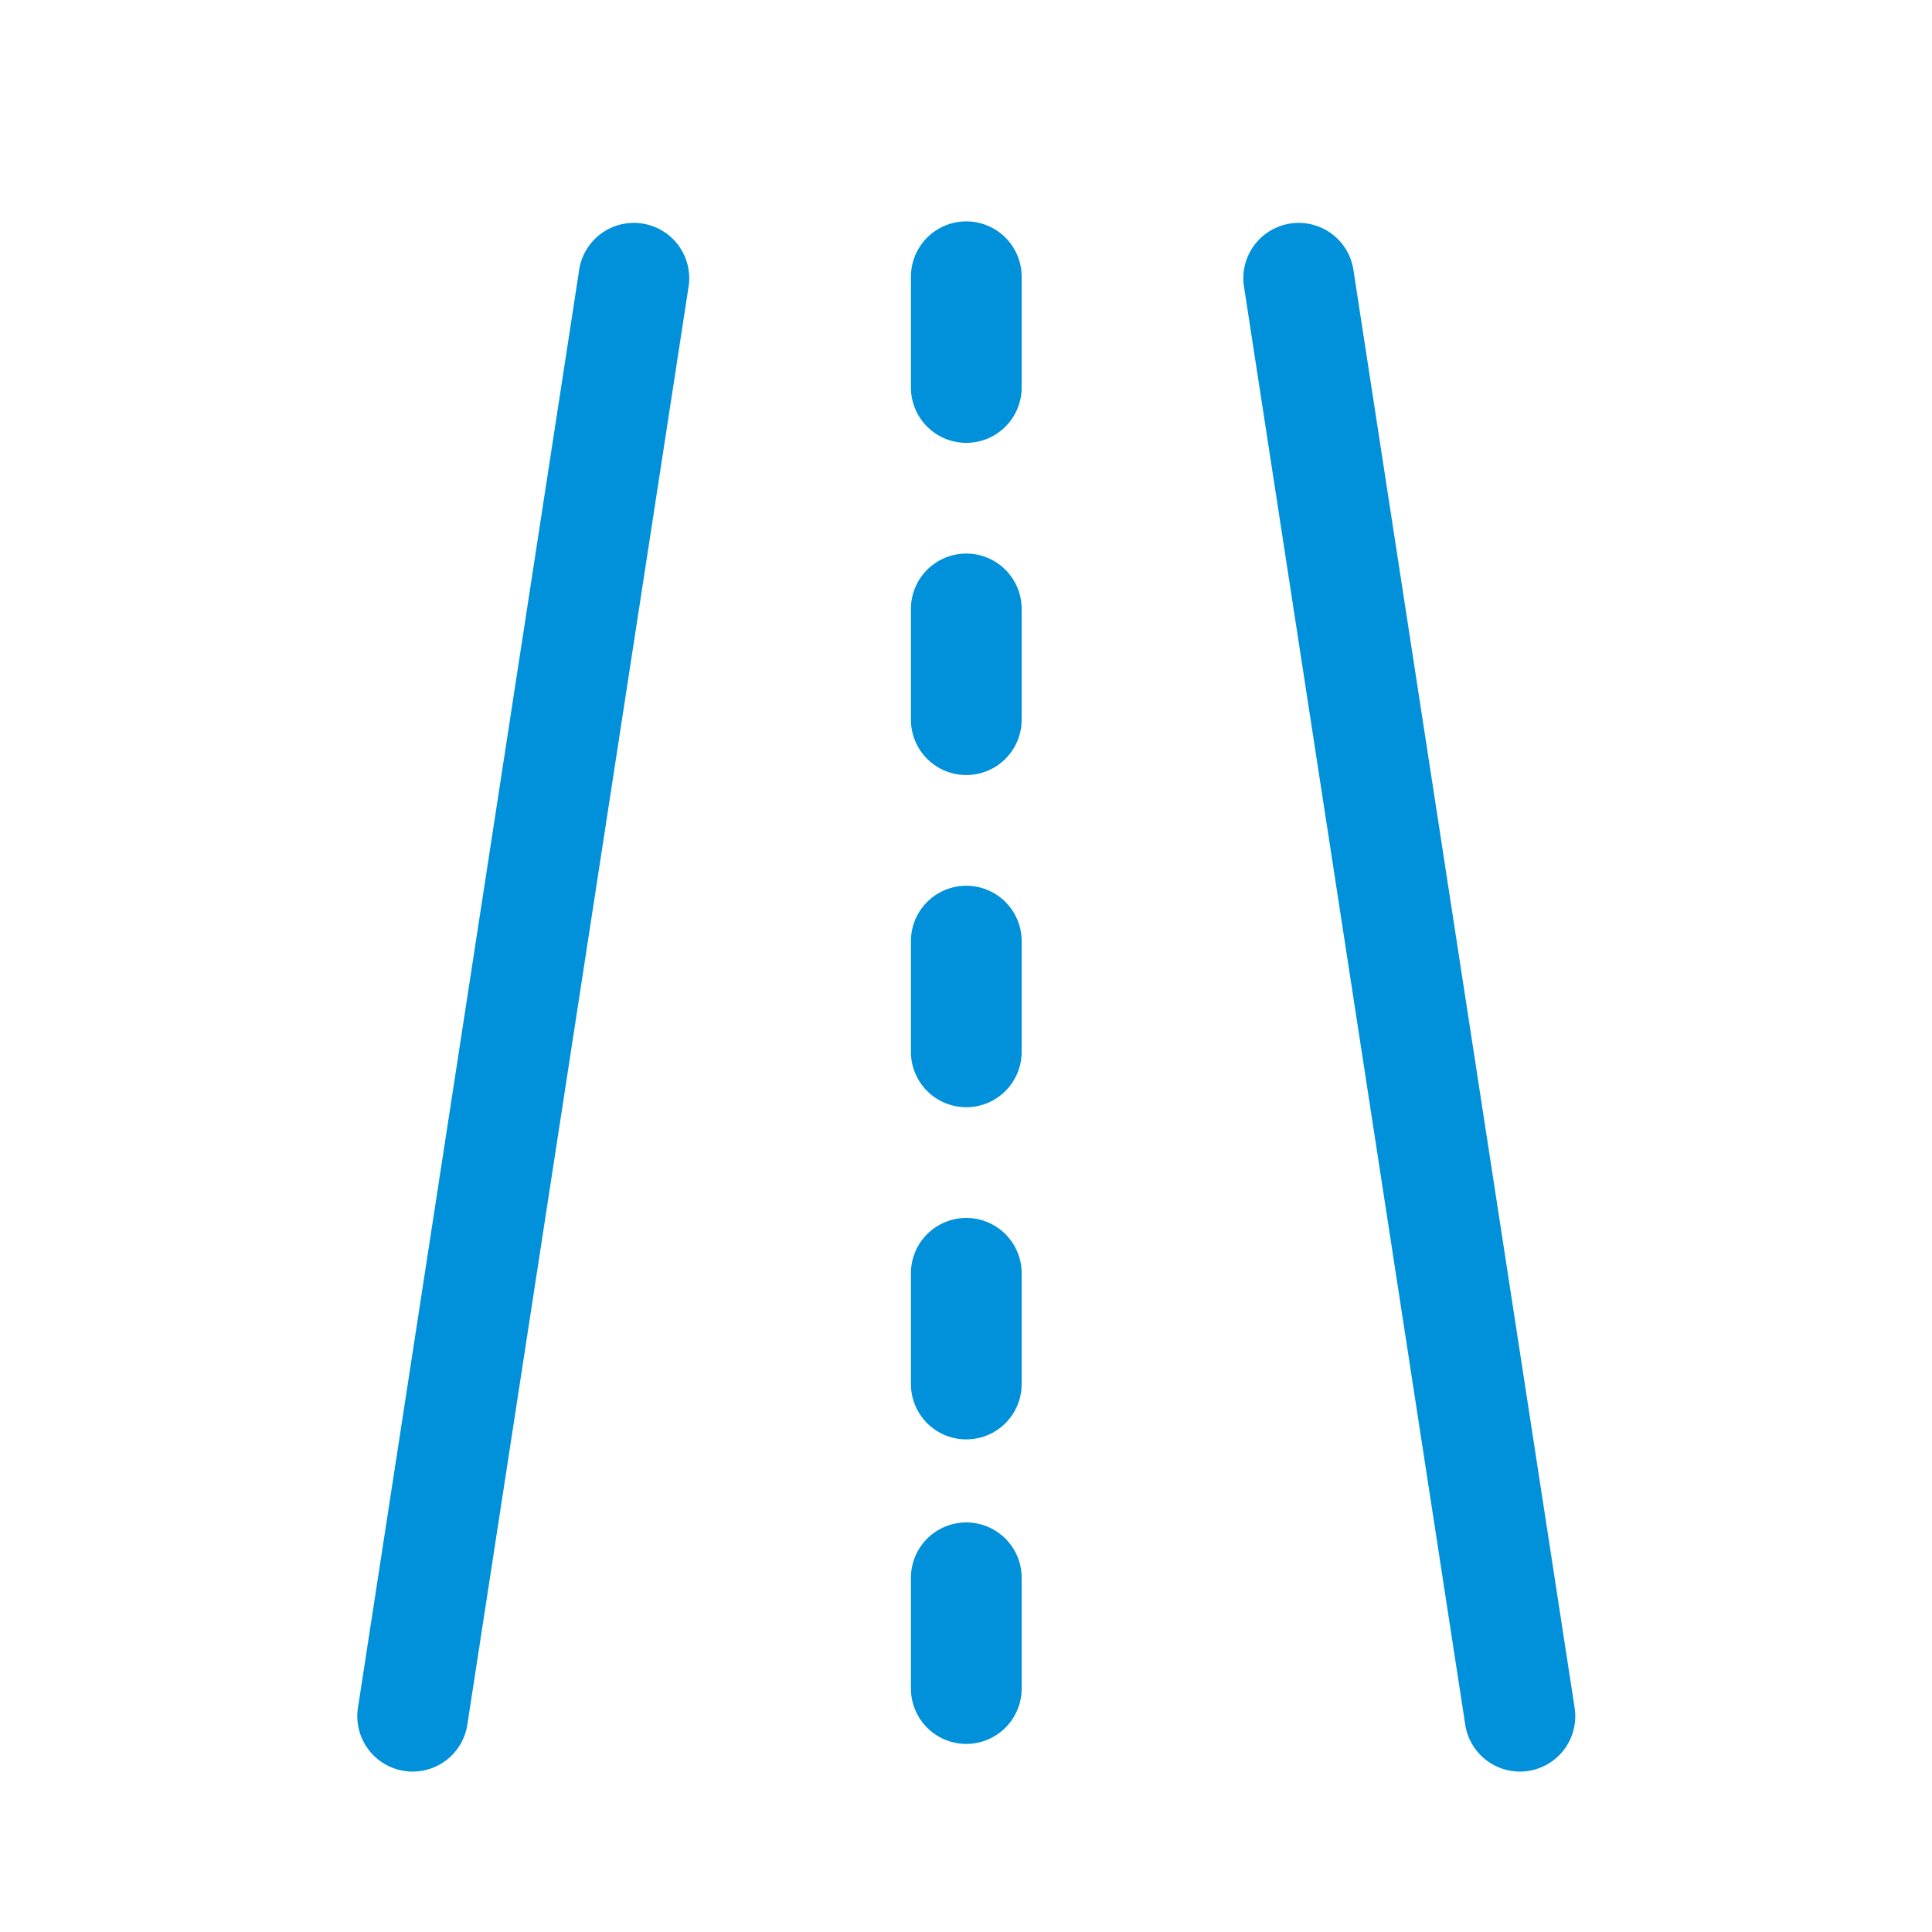 <svg id="SvgjsSvg1001" width="288" height="288" xmlns="http://www.w3.org/2000/svg" version="1.1" xmlns:xlink="http://www.w3.org/1999/xlink" xmlns:svgjs="http://svgjs.com/svgjs"><defs id="SvgjsDefs1002"></defs><g id="SvgjsG1008" transform="matrix(0.917,0,0,0.917,11.995,12.37)"><svg xmlns="http://www.w3.org/2000/svg" viewBox="0 0 16 16" width="288" height="288"><path d="M3.001 15.25a.5.5 0 0 1-.495-.576l2-13a.5.5 0 0 1 .988.152l-2 13a.5.5 0 0 1-.493.424zM12.999 15.25a.5.5 0 0 1-.493-.424l-2-13a.5.5 0 0 1 .988-.152l2 13a.5.5 0 0 1-.495.576zM7.5 1.75a.5.5 0 0 1 1 0v1a.5.5 0 0 1-1 0v-1zM7.5 4.75a.5.5 0 0 1 1 0v1a.5.5 0 0 1-1 0v-1zM7.5 7.75a.5.5 0 0 1 1 0v1a.5.5 0 0 1-1 0v-1zM7.5 10.75a.5.5 0 0 1 1 0v1a.5.5 0 0 1-1 0v-1zM7.5 13.5a.5.5 0 0 1 1 0v1a.5.5 0 0 1-1 0v-1z" fill="#0091da" class="color000 svgShape"></path></svg></g></svg>